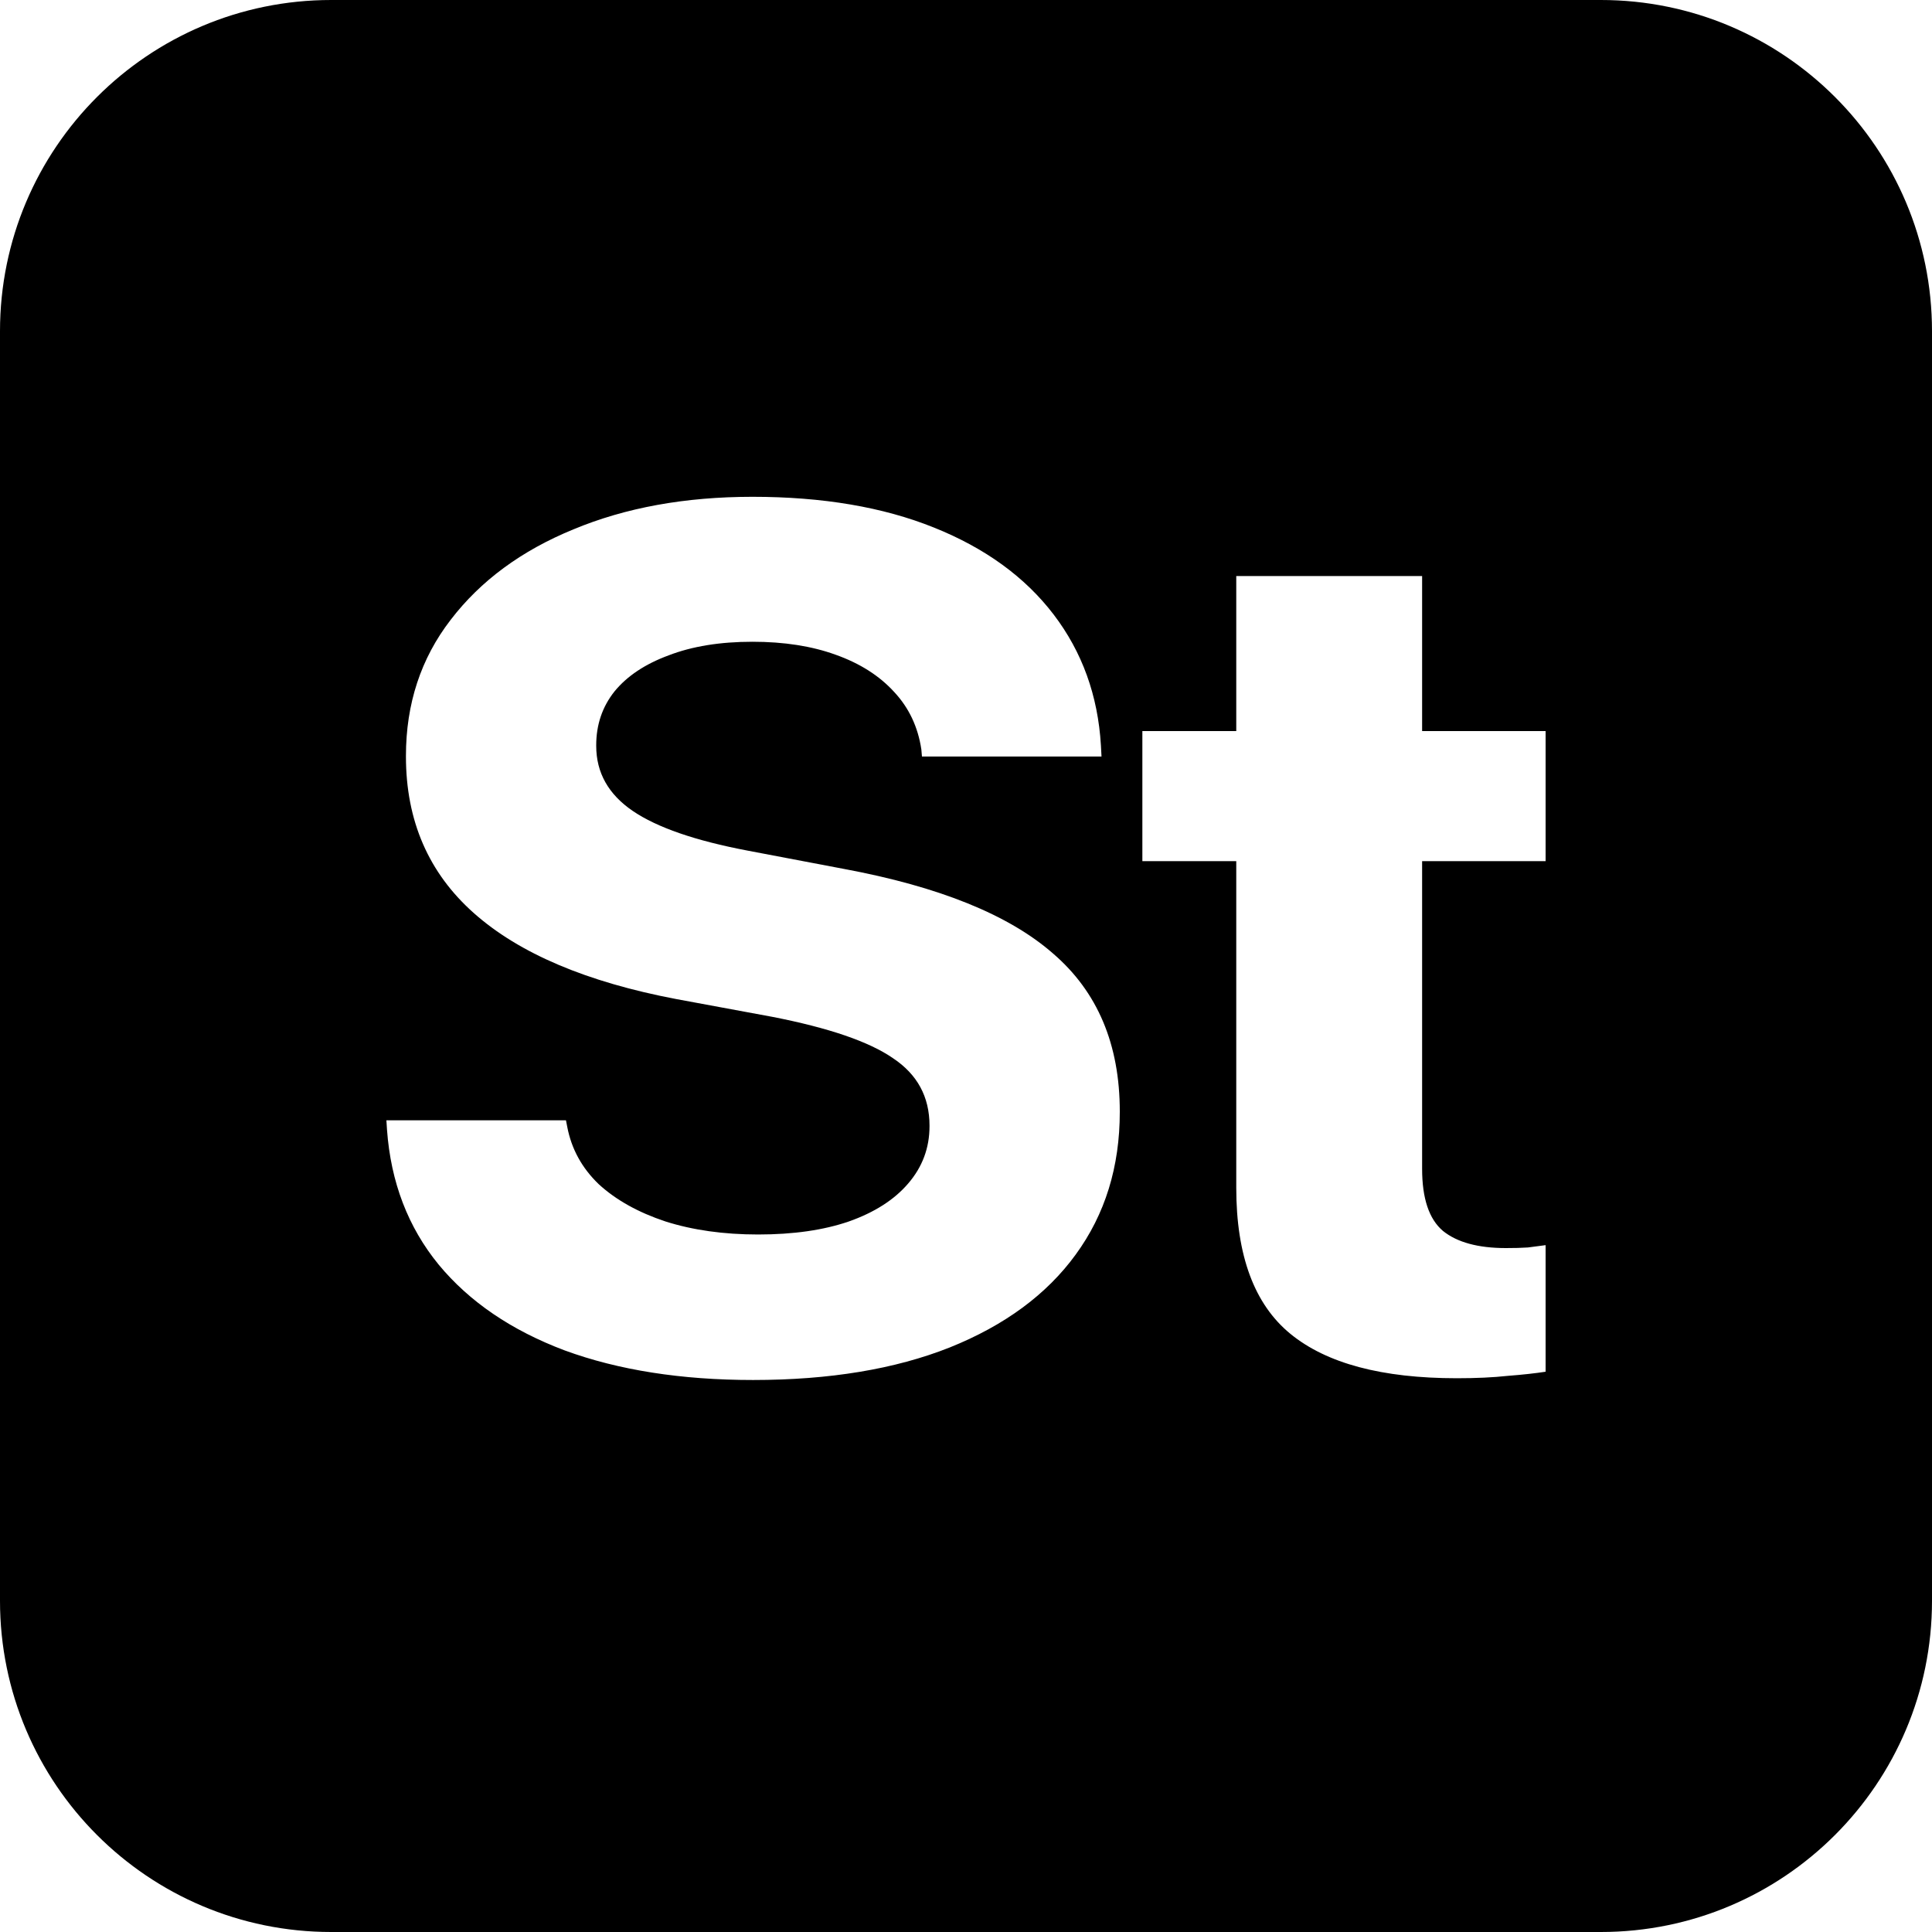 <svg width="35" height="35" viewBox="0 0 35 35" fill="none" xmlns="http://www.w3.org/2000/svg">
<path fill-rule="evenodd" clip-rule="evenodd" d="M6 0C2.686 0 0 2.686 0 6V29C0 32.314 2.686 35 6 35H29C32.314 35 35 32.314 35 29V6C35 2.686 32.314 0 29 0H6ZM17.204 24.411C16.215 24.803 15.028 25 13.643 25C12.342 25 11.204 24.821 10.23 24.464C9.264 24.1 8.503 23.582 7.947 22.91C7.392 22.232 7.08 21.417 7.011 20.467L7 20.295H10.253L10.276 20.413C10.352 20.813 10.542 21.16 10.847 21.453C11.159 21.739 11.562 21.964 12.056 22.128C12.551 22.285 13.11 22.364 13.734 22.364C14.374 22.364 14.921 22.285 15.378 22.128C15.842 21.964 16.2 21.735 16.451 21.442C16.71 21.142 16.839 20.796 16.839 20.402V20.392C16.839 19.87 16.618 19.463 16.177 19.17C15.743 18.87 15.013 18.62 13.986 18.42L12.251 18.099C10.63 17.791 9.408 17.273 8.587 16.544C7.765 15.816 7.354 14.869 7.354 13.705V13.694C7.354 12.751 7.624 11.929 8.164 11.229C8.705 10.522 9.446 9.975 10.39 9.589C11.334 9.196 12.414 9 13.632 9C14.902 9 15.998 9.186 16.919 9.557C17.847 9.929 18.57 10.454 19.088 11.133C19.605 11.811 19.89 12.601 19.944 13.501L19.955 13.705H16.702L16.691 13.576C16.63 13.169 16.466 12.822 16.2 12.537C15.934 12.244 15.58 12.018 15.138 11.861C14.705 11.704 14.202 11.626 13.632 11.626C13.046 11.626 12.54 11.708 12.114 11.872C11.688 12.029 11.36 12.247 11.132 12.526C10.911 12.804 10.801 13.13 10.801 13.501V13.512C10.801 13.998 11.022 14.39 11.463 14.691C11.904 14.991 12.597 15.23 13.54 15.409L15.287 15.741C17.014 16.062 18.277 16.573 19.076 17.273C19.883 17.966 20.286 18.92 20.286 20.135V20.145C20.286 21.138 20.02 21.999 19.487 22.728C18.962 23.45 18.201 24.011 17.204 24.411ZM27.315 24.925C27.049 24.954 26.741 24.968 26.391 24.968C25.036 24.968 24.032 24.7 23.377 24.164C22.723 23.628 22.396 22.746 22.396 21.517V15.601H20.695V13.244H22.396V10.436H25.763V13.244H28V15.601H25.763V21.174C25.763 21.71 25.888 22.085 26.14 22.299C26.398 22.507 26.779 22.61 27.281 22.61C27.433 22.61 27.566 22.607 27.68 22.599C27.794 22.585 27.901 22.571 28 22.557V24.85C27.817 24.878 27.589 24.904 27.315 24.925Z" fill="black"/>
<style>@media (prefers-color-scheme: light) { :root { fill: black; } }
@media (prefers-color-scheme: dark) { path, polygon { fill: white; }  }
</style>
</svg>
